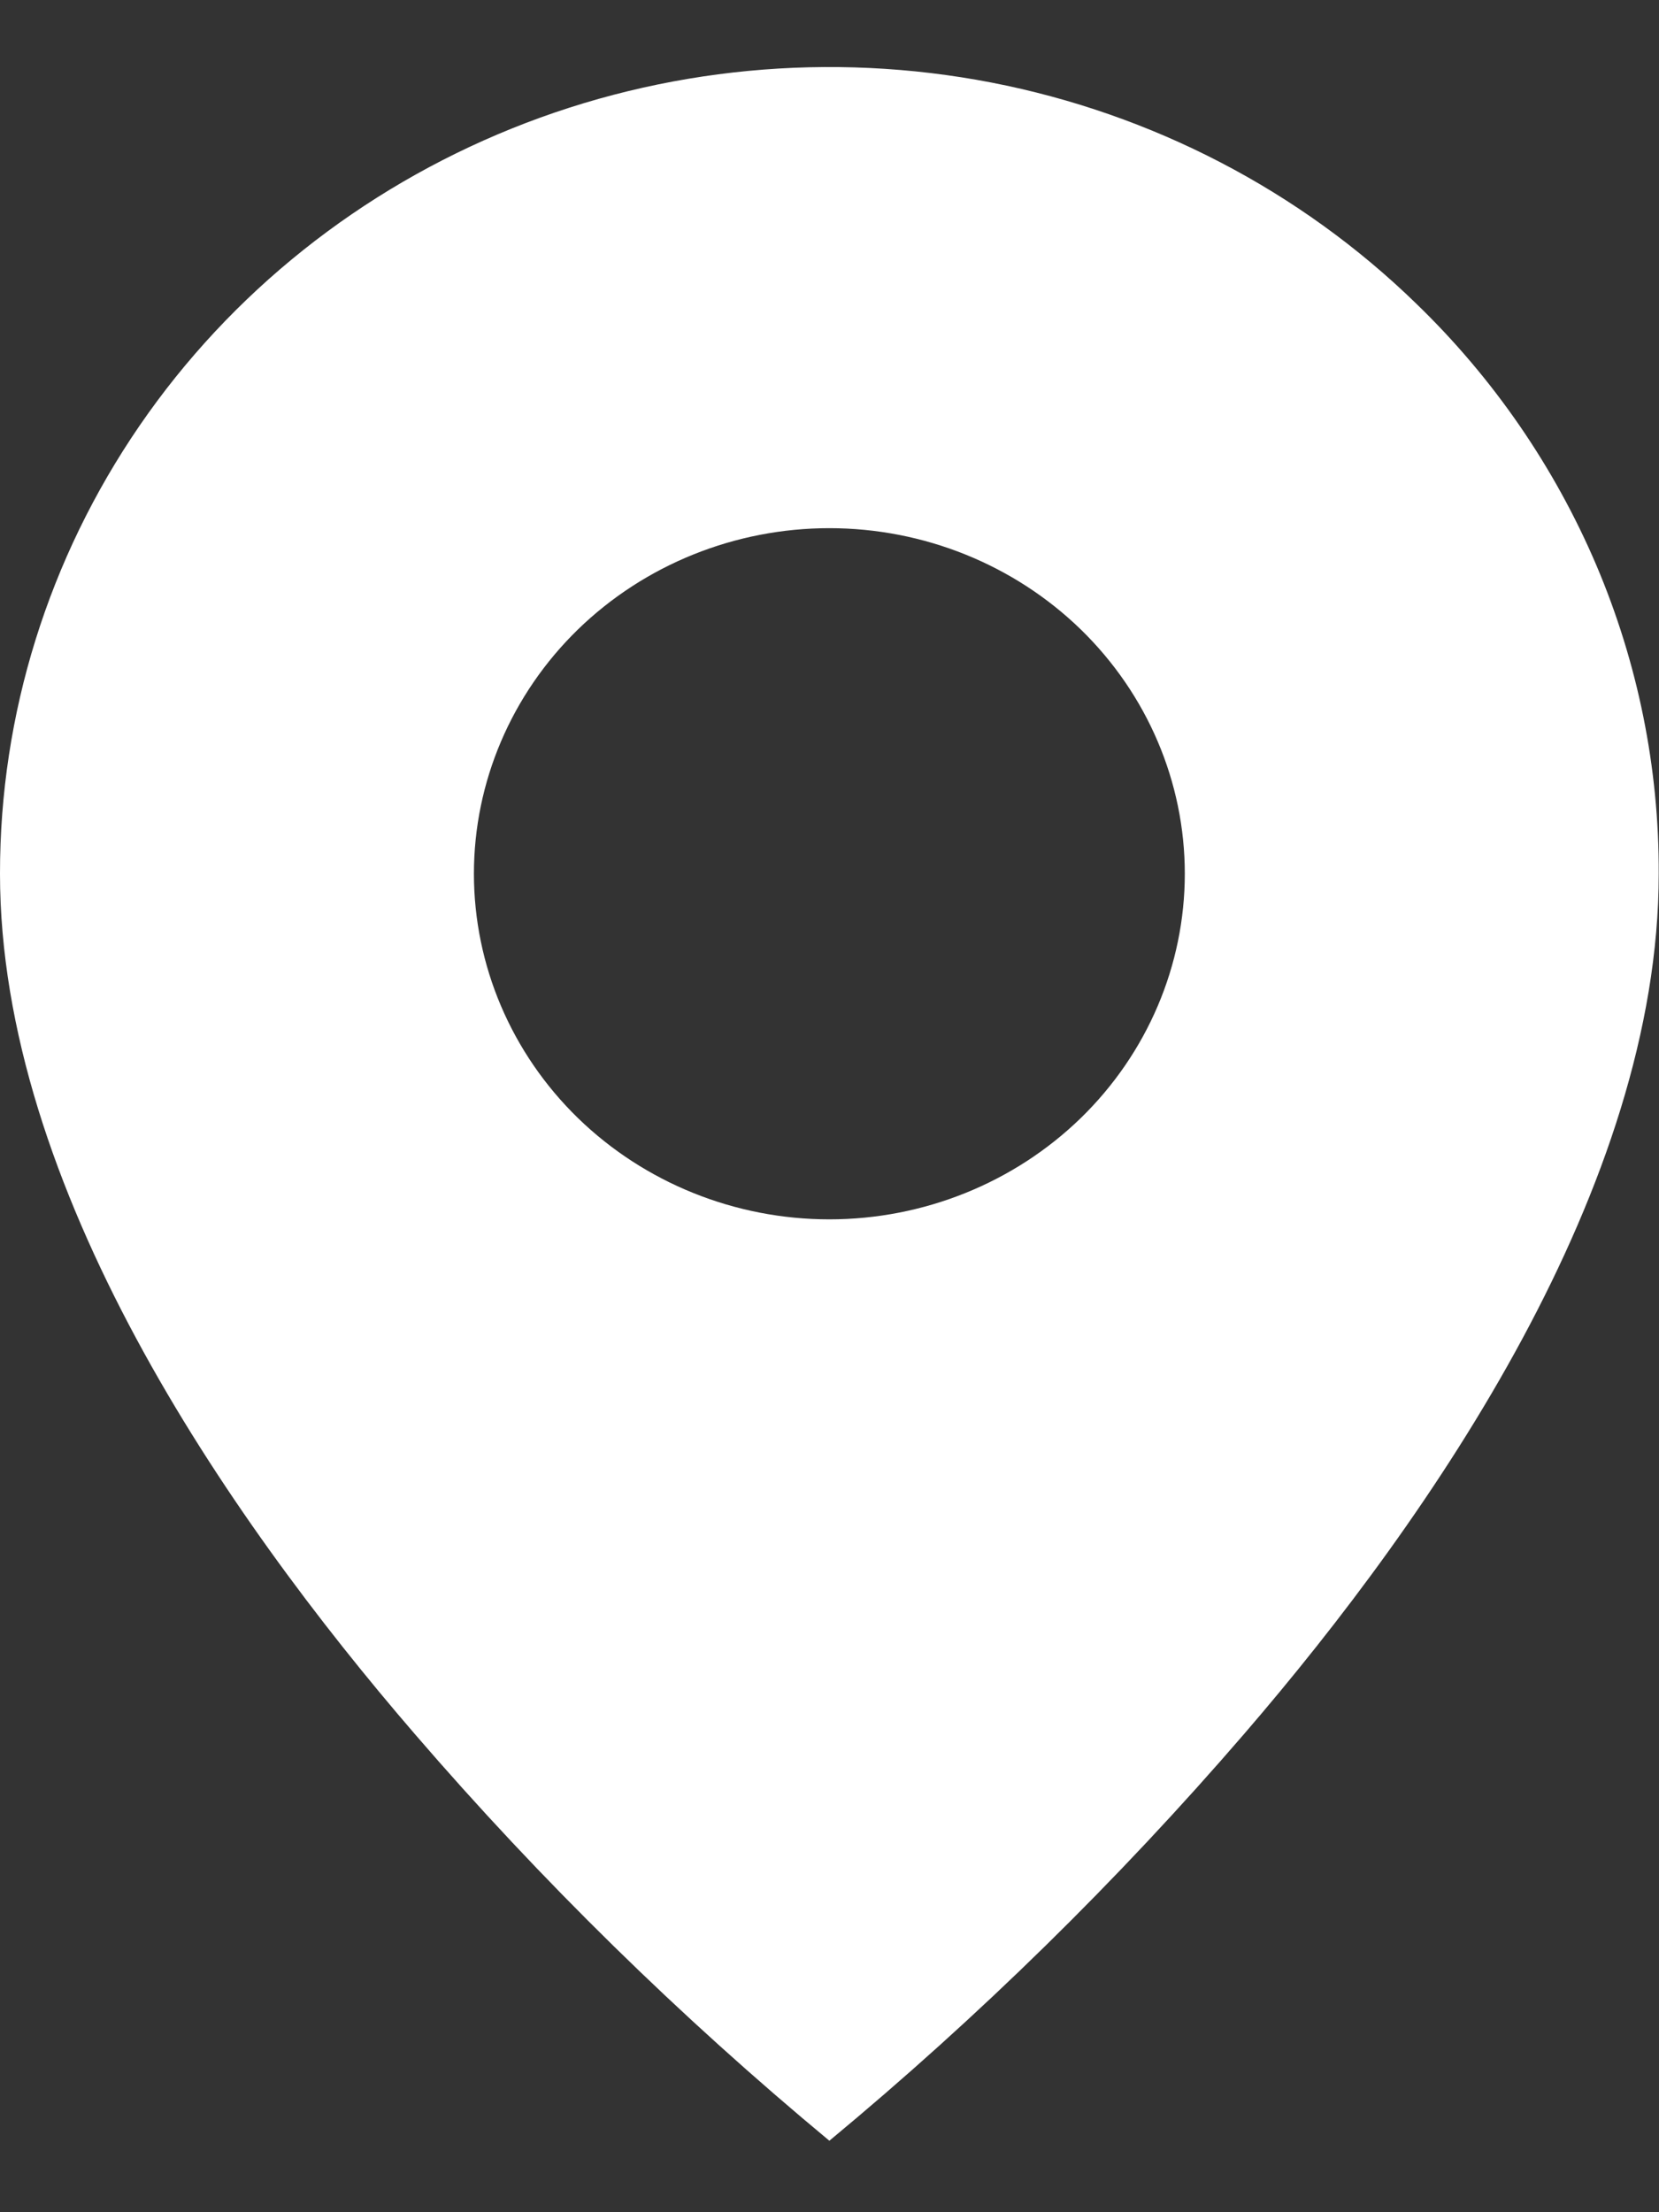 <svg width="12" height="16" viewBox="0 0 12 16" fill="none" xmlns="http://www.w3.org/2000/svg">
<rect x="0" y="0" width="12" height="16" fill="#333333" stroke="none"/>
<path d="M5.999 15.483C4.917 14.585 3.913 13.601 3 12.541C1.628 10.95 7.53227e-07 8.579 7.53227e-07 6.319C-0.001 5.166 0.351 4.038 1.01 3.078C1.669 2.118 2.607 1.371 3.703 0.929C4.8 0.487 6.007 0.372 7.171 0.597C8.335 0.823 9.404 1.379 10.243 2.195C10.802 2.735 11.244 3.378 11.546 4.086C11.847 4.794 12.001 5.553 11.998 6.319C11.998 8.579 10.37 10.95 8.999 12.541C8.085 13.601 7.082 14.585 5.999 15.483ZM5.999 3.82C5.317 3.82 4.663 4.084 4.181 4.552C3.699 5.021 3.428 5.657 3.428 6.319C3.428 6.982 3.699 7.618 4.181 8.087C4.663 8.555 5.317 8.819 5.999 8.819C6.681 8.819 7.335 8.555 7.817 8.087C8.299 7.618 8.57 6.982 8.57 6.319C8.57 5.657 8.299 5.021 7.817 4.552C7.335 4.084 6.681 3.82 5.999 3.82Z" fill="white"/>
</svg>
